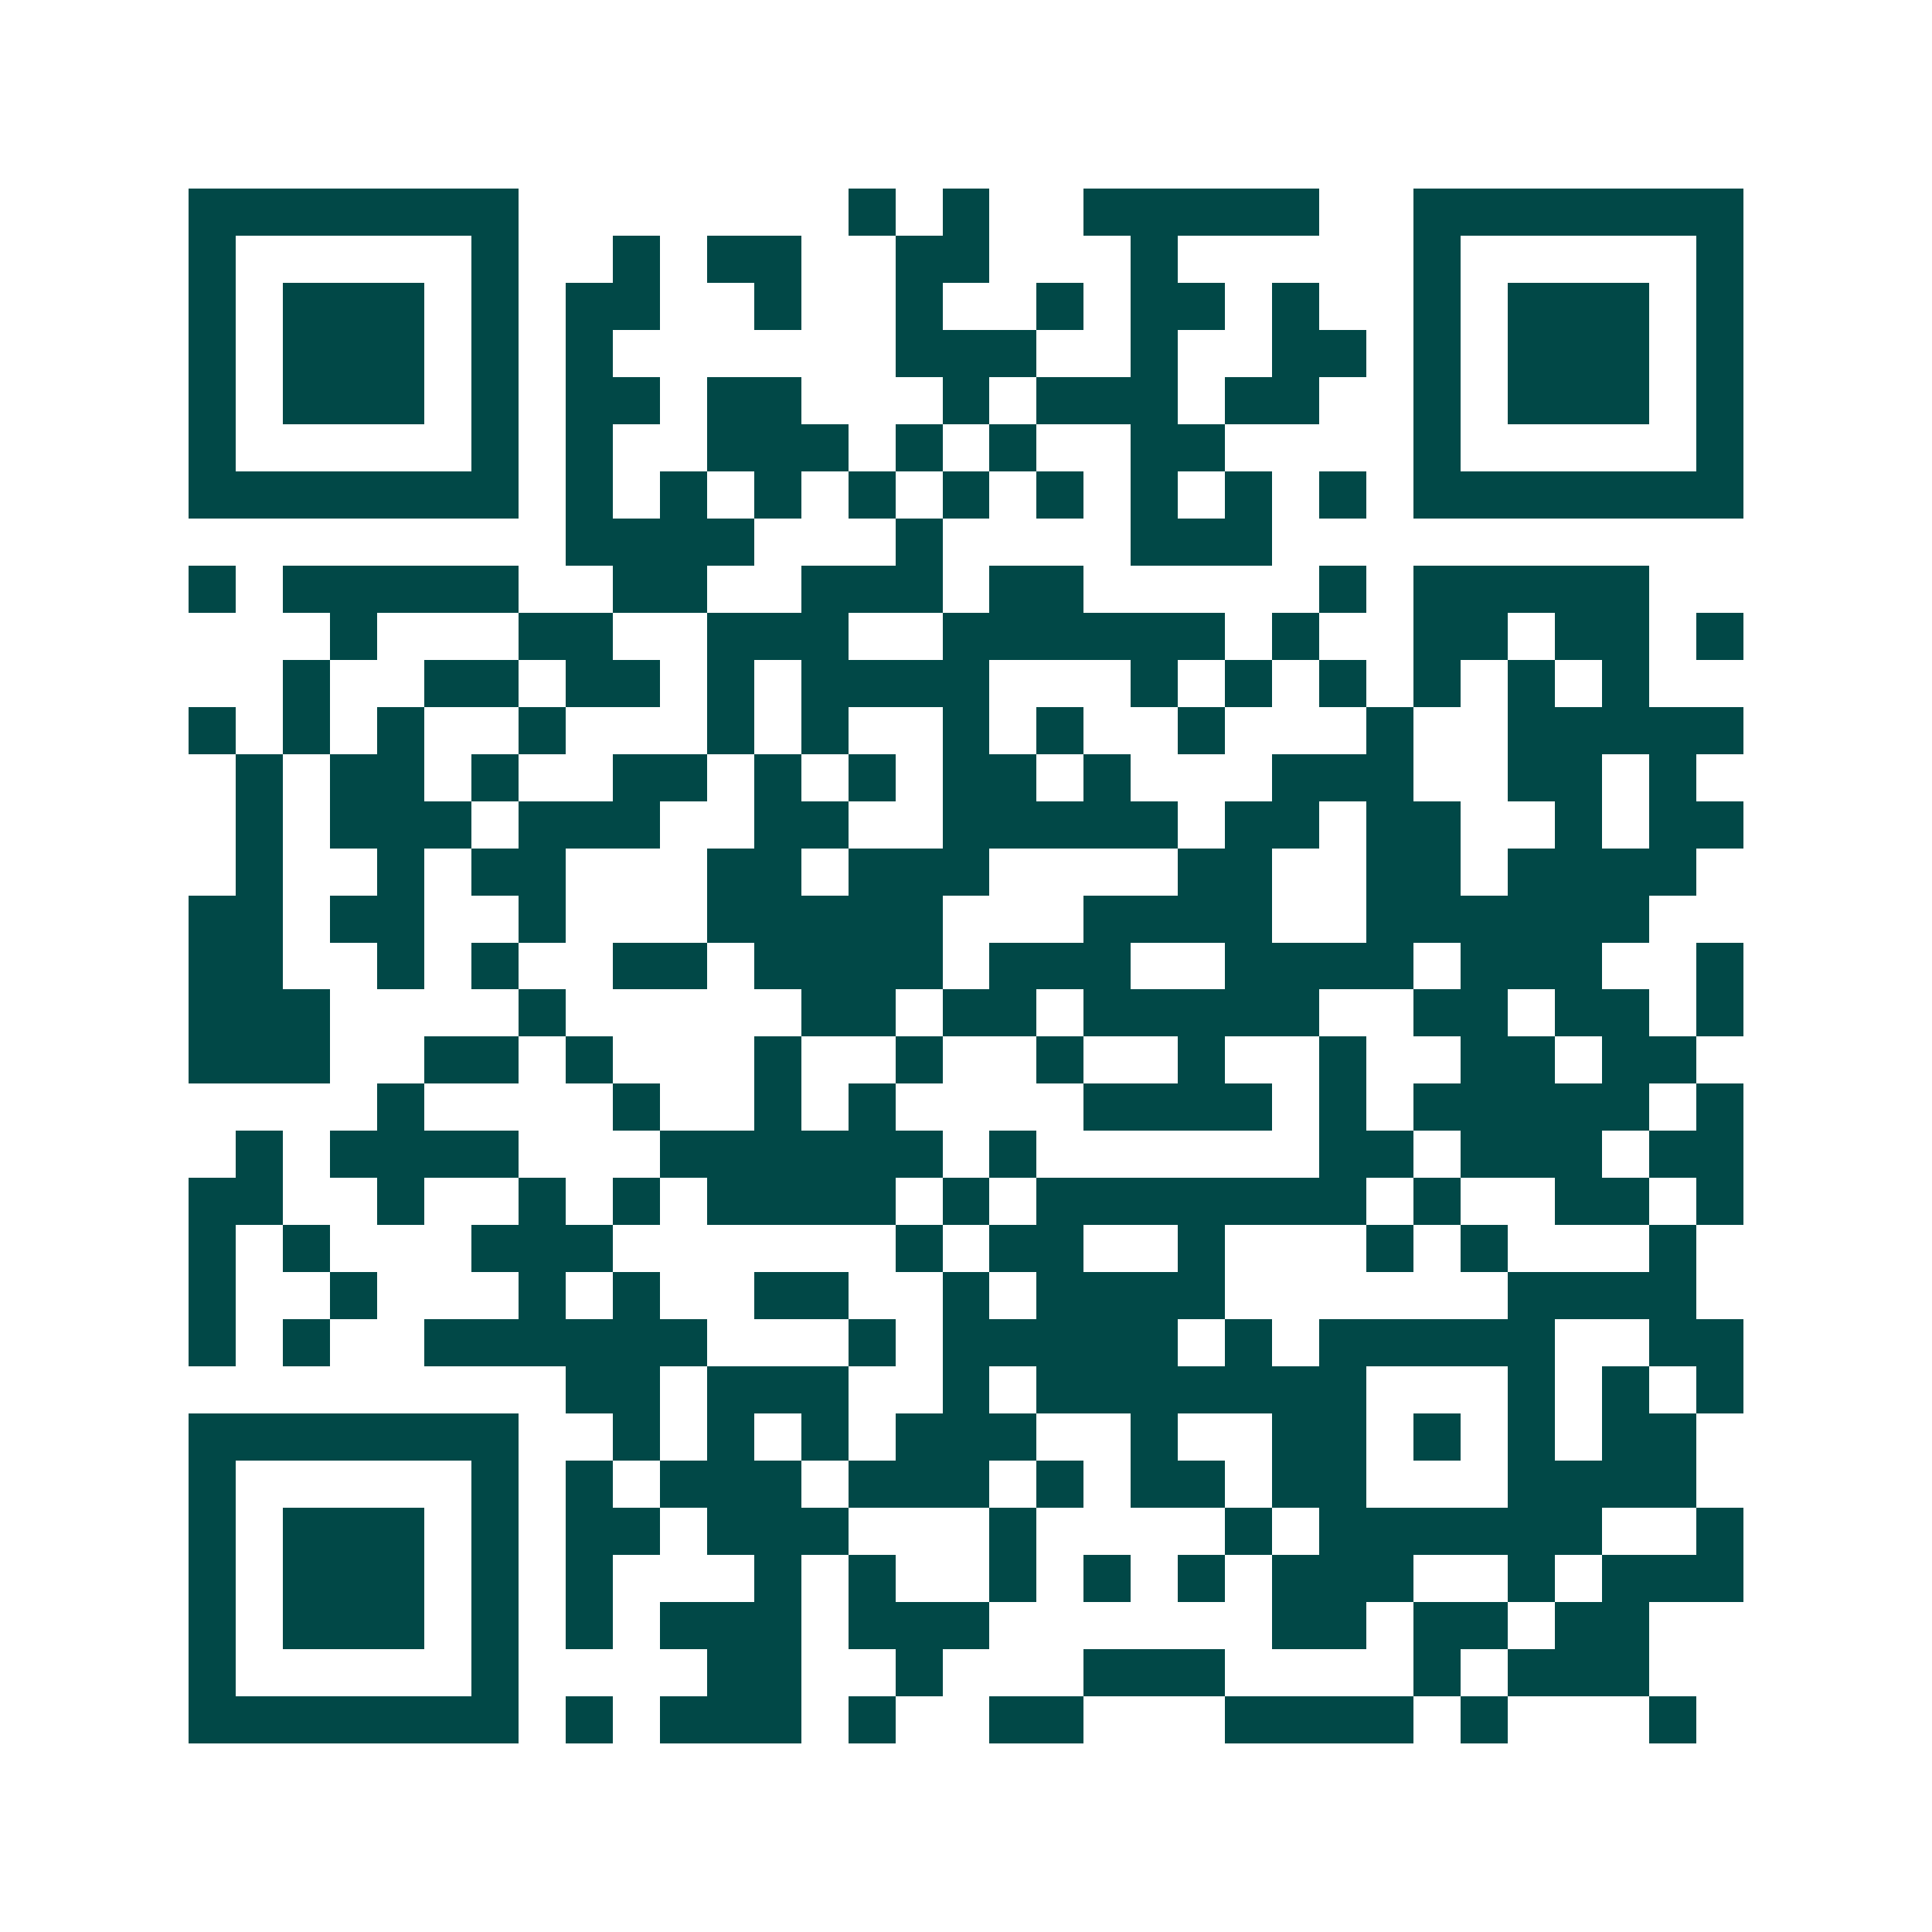 <svg xmlns="http://www.w3.org/2000/svg" width="200" height="200" viewBox="0 0 41 41" shape-rendering="crispEdges"><path fill="#ffffff" d="M0 0h41v41H0z"/><path stroke="#014847" d="M4 4.5h7m7 0h1m1 0h1m2 0h5m2 0h7M4 5.5h1m5 0h1m2 0h1m1 0h2m2 0h2m3 0h1m5 0h1m5 0h1M4 6.5h1m1 0h3m1 0h1m1 0h2m2 0h1m2 0h1m2 0h1m1 0h2m1 0h1m2 0h1m1 0h3m1 0h1M4 7.5h1m1 0h3m1 0h1m1 0h1m6 0h3m2 0h1m2 0h2m1 0h1m1 0h3m1 0h1M4 8.5h1m1 0h3m1 0h1m1 0h2m1 0h2m3 0h1m1 0h3m1 0h2m2 0h1m1 0h3m1 0h1M4 9.5h1m5 0h1m1 0h1m2 0h3m1 0h1m1 0h1m2 0h2m4 0h1m5 0h1M4 10.5h7m1 0h1m1 0h1m1 0h1m1 0h1m1 0h1m1 0h1m1 0h1m1 0h1m1 0h1m1 0h7M12 11.5h4m3 0h1m4 0h3M4 12.5h1m1 0h5m2 0h2m2 0h3m1 0h2m5 0h1m1 0h5M7 13.5h1m3 0h2m2 0h3m2 0h6m1 0h1m2 0h2m1 0h2m1 0h1M6 14.5h1m2 0h2m1 0h2m1 0h1m1 0h4m3 0h1m1 0h1m1 0h1m1 0h1m1 0h1m1 0h1M4 15.5h1m1 0h1m1 0h1m2 0h1m3 0h1m1 0h1m2 0h1m1 0h1m2 0h1m3 0h1m2 0h5M5 16.5h1m1 0h2m1 0h1m2 0h2m1 0h1m1 0h1m1 0h2m1 0h1m3 0h3m2 0h2m1 0h1M5 17.5h1m1 0h3m1 0h3m2 0h2m2 0h5m1 0h2m1 0h2m2 0h1m1 0h2M5 18.5h1m2 0h1m1 0h2m3 0h2m1 0h3m4 0h2m2 0h2m1 0h4M4 19.5h2m1 0h2m2 0h1m3 0h5m3 0h4m2 0h6M4 20.5h2m2 0h1m1 0h1m2 0h2m1 0h4m1 0h3m2 0h4m1 0h3m2 0h1M4 21.5h3m4 0h1m5 0h2m1 0h2m1 0h5m2 0h2m1 0h2m1 0h1M4 22.5h3m2 0h2m1 0h1m3 0h1m2 0h1m2 0h1m2 0h1m2 0h1m2 0h2m1 0h2M8 23.5h1m4 0h1m2 0h1m1 0h1m4 0h4m1 0h1m1 0h5m1 0h1M5 24.5h1m1 0h4m3 0h6m1 0h1m6 0h2m1 0h3m1 0h2M4 25.5h2m2 0h1m2 0h1m1 0h1m1 0h4m1 0h1m1 0h7m1 0h1m2 0h2m1 0h1M4 26.5h1m1 0h1m3 0h3m6 0h1m1 0h2m2 0h1m3 0h1m1 0h1m3 0h1M4 27.5h1m2 0h1m3 0h1m1 0h1m2 0h2m2 0h1m1 0h4m6 0h4M4 28.5h1m1 0h1m2 0h6m3 0h1m1 0h5m1 0h1m1 0h5m2 0h2M12 29.5h2m1 0h3m2 0h1m1 0h7m3 0h1m1 0h1m1 0h1M4 30.5h7m2 0h1m1 0h1m1 0h1m1 0h3m2 0h1m2 0h2m1 0h1m1 0h1m1 0h2M4 31.5h1m5 0h1m1 0h1m1 0h3m1 0h3m1 0h1m1 0h2m1 0h2m3 0h4M4 32.5h1m1 0h3m1 0h1m1 0h2m1 0h3m3 0h1m4 0h1m1 0h6m2 0h1M4 33.5h1m1 0h3m1 0h1m1 0h1m3 0h1m1 0h1m2 0h1m1 0h1m1 0h1m1 0h3m2 0h1m1 0h3M4 34.5h1m1 0h3m1 0h1m1 0h1m1 0h3m1 0h3m6 0h2m1 0h2m1 0h2M4 35.5h1m5 0h1m4 0h2m2 0h1m3 0h3m4 0h1m1 0h3M4 36.5h7m1 0h1m1 0h3m1 0h1m2 0h2m3 0h4m1 0h1m3 0h1"/></svg>
